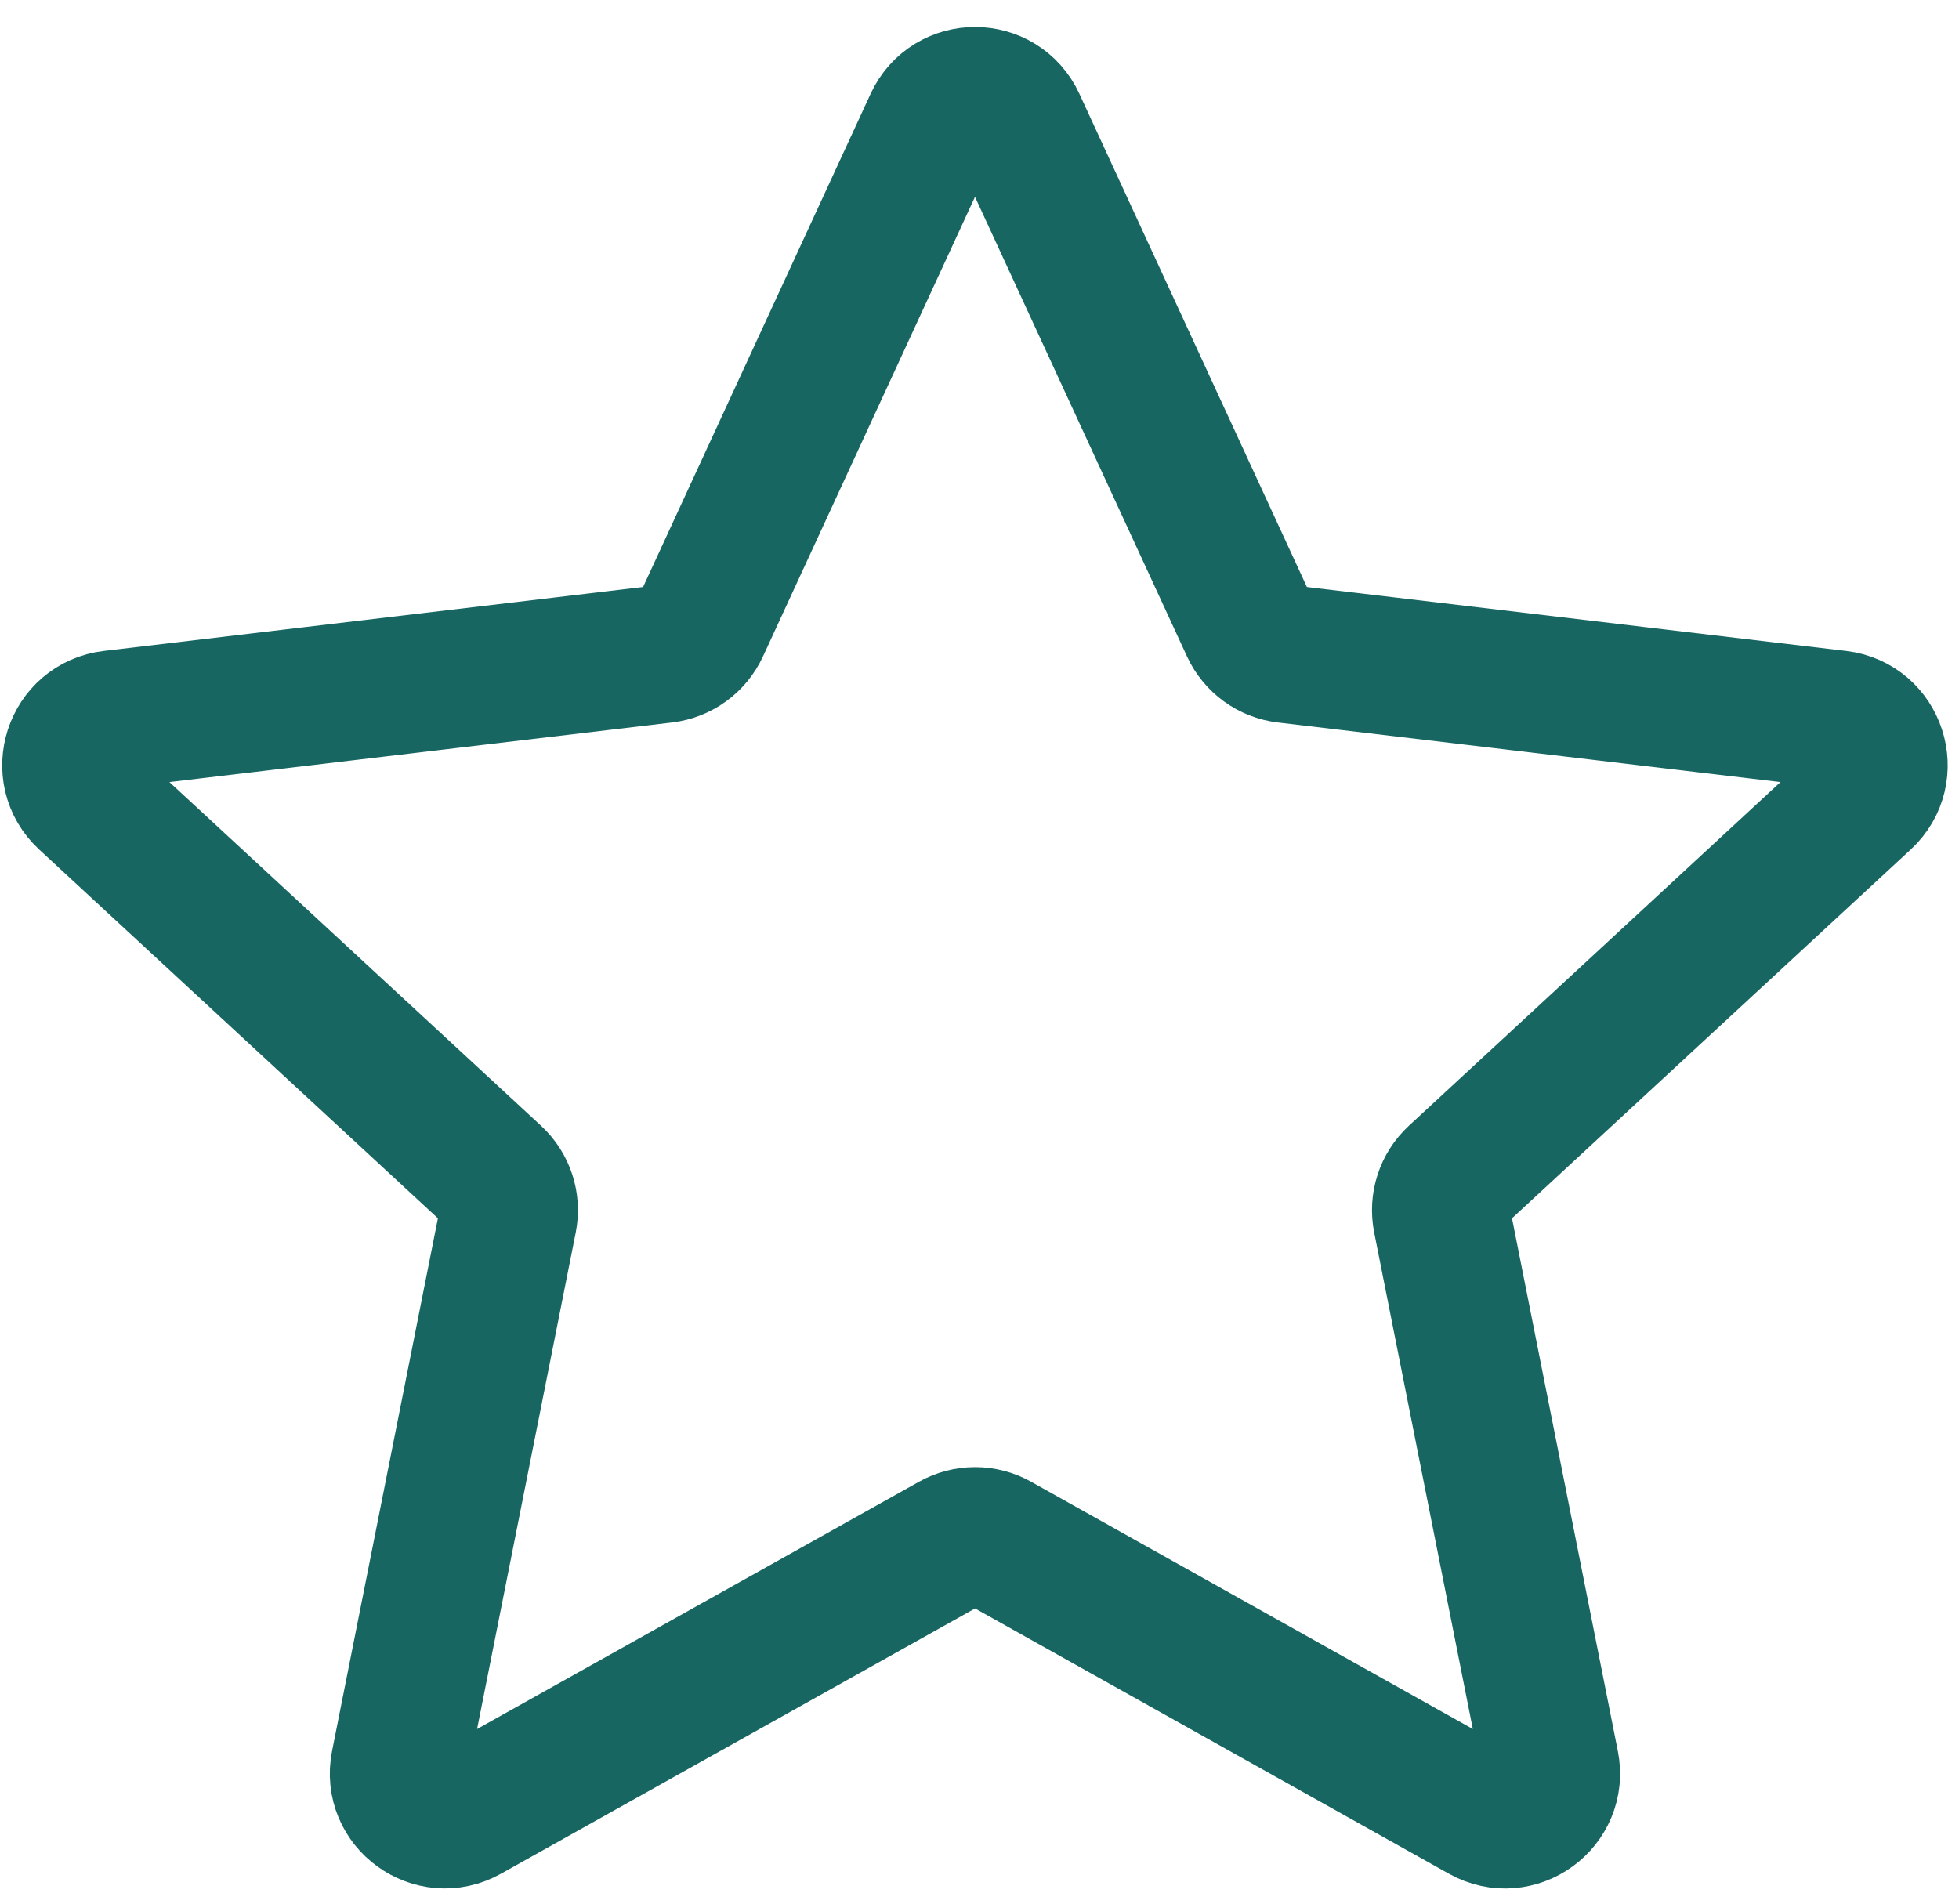 <svg xmlns="http://www.w3.org/2000/svg" width="71" height="69" viewBox="0 0 71 69" fill="none"><path d="M3.117 28.956C2.072 27.99 2.64 26.245 4.052 26.077L24.064 23.704C24.639 23.635 25.139 23.274 25.382 22.747L33.823 4.448C34.419 3.157 36.255 3.156 36.85 4.448L45.291 22.747C45.534 23.273 46.031 23.636 46.606 23.704L66.619 26.077C68.031 26.245 68.597 27.991 67.553 28.956L52.759 42.64C52.334 43.033 52.144 43.619 52.257 44.188L56.183 63.953C56.461 65.348 54.976 66.429 53.735 65.734L36.151 55.889C35.645 55.606 35.03 55.607 34.525 55.89L16.938 65.732C15.697 66.426 14.21 65.348 14.487 63.953L18.414 44.189C18.527 43.62 18.338 43.033 17.912 42.64L3.117 28.956Z" stroke="#186662" stroke-width="5" stroke-linecap="round" stroke-linejoin="round"></path></svg>